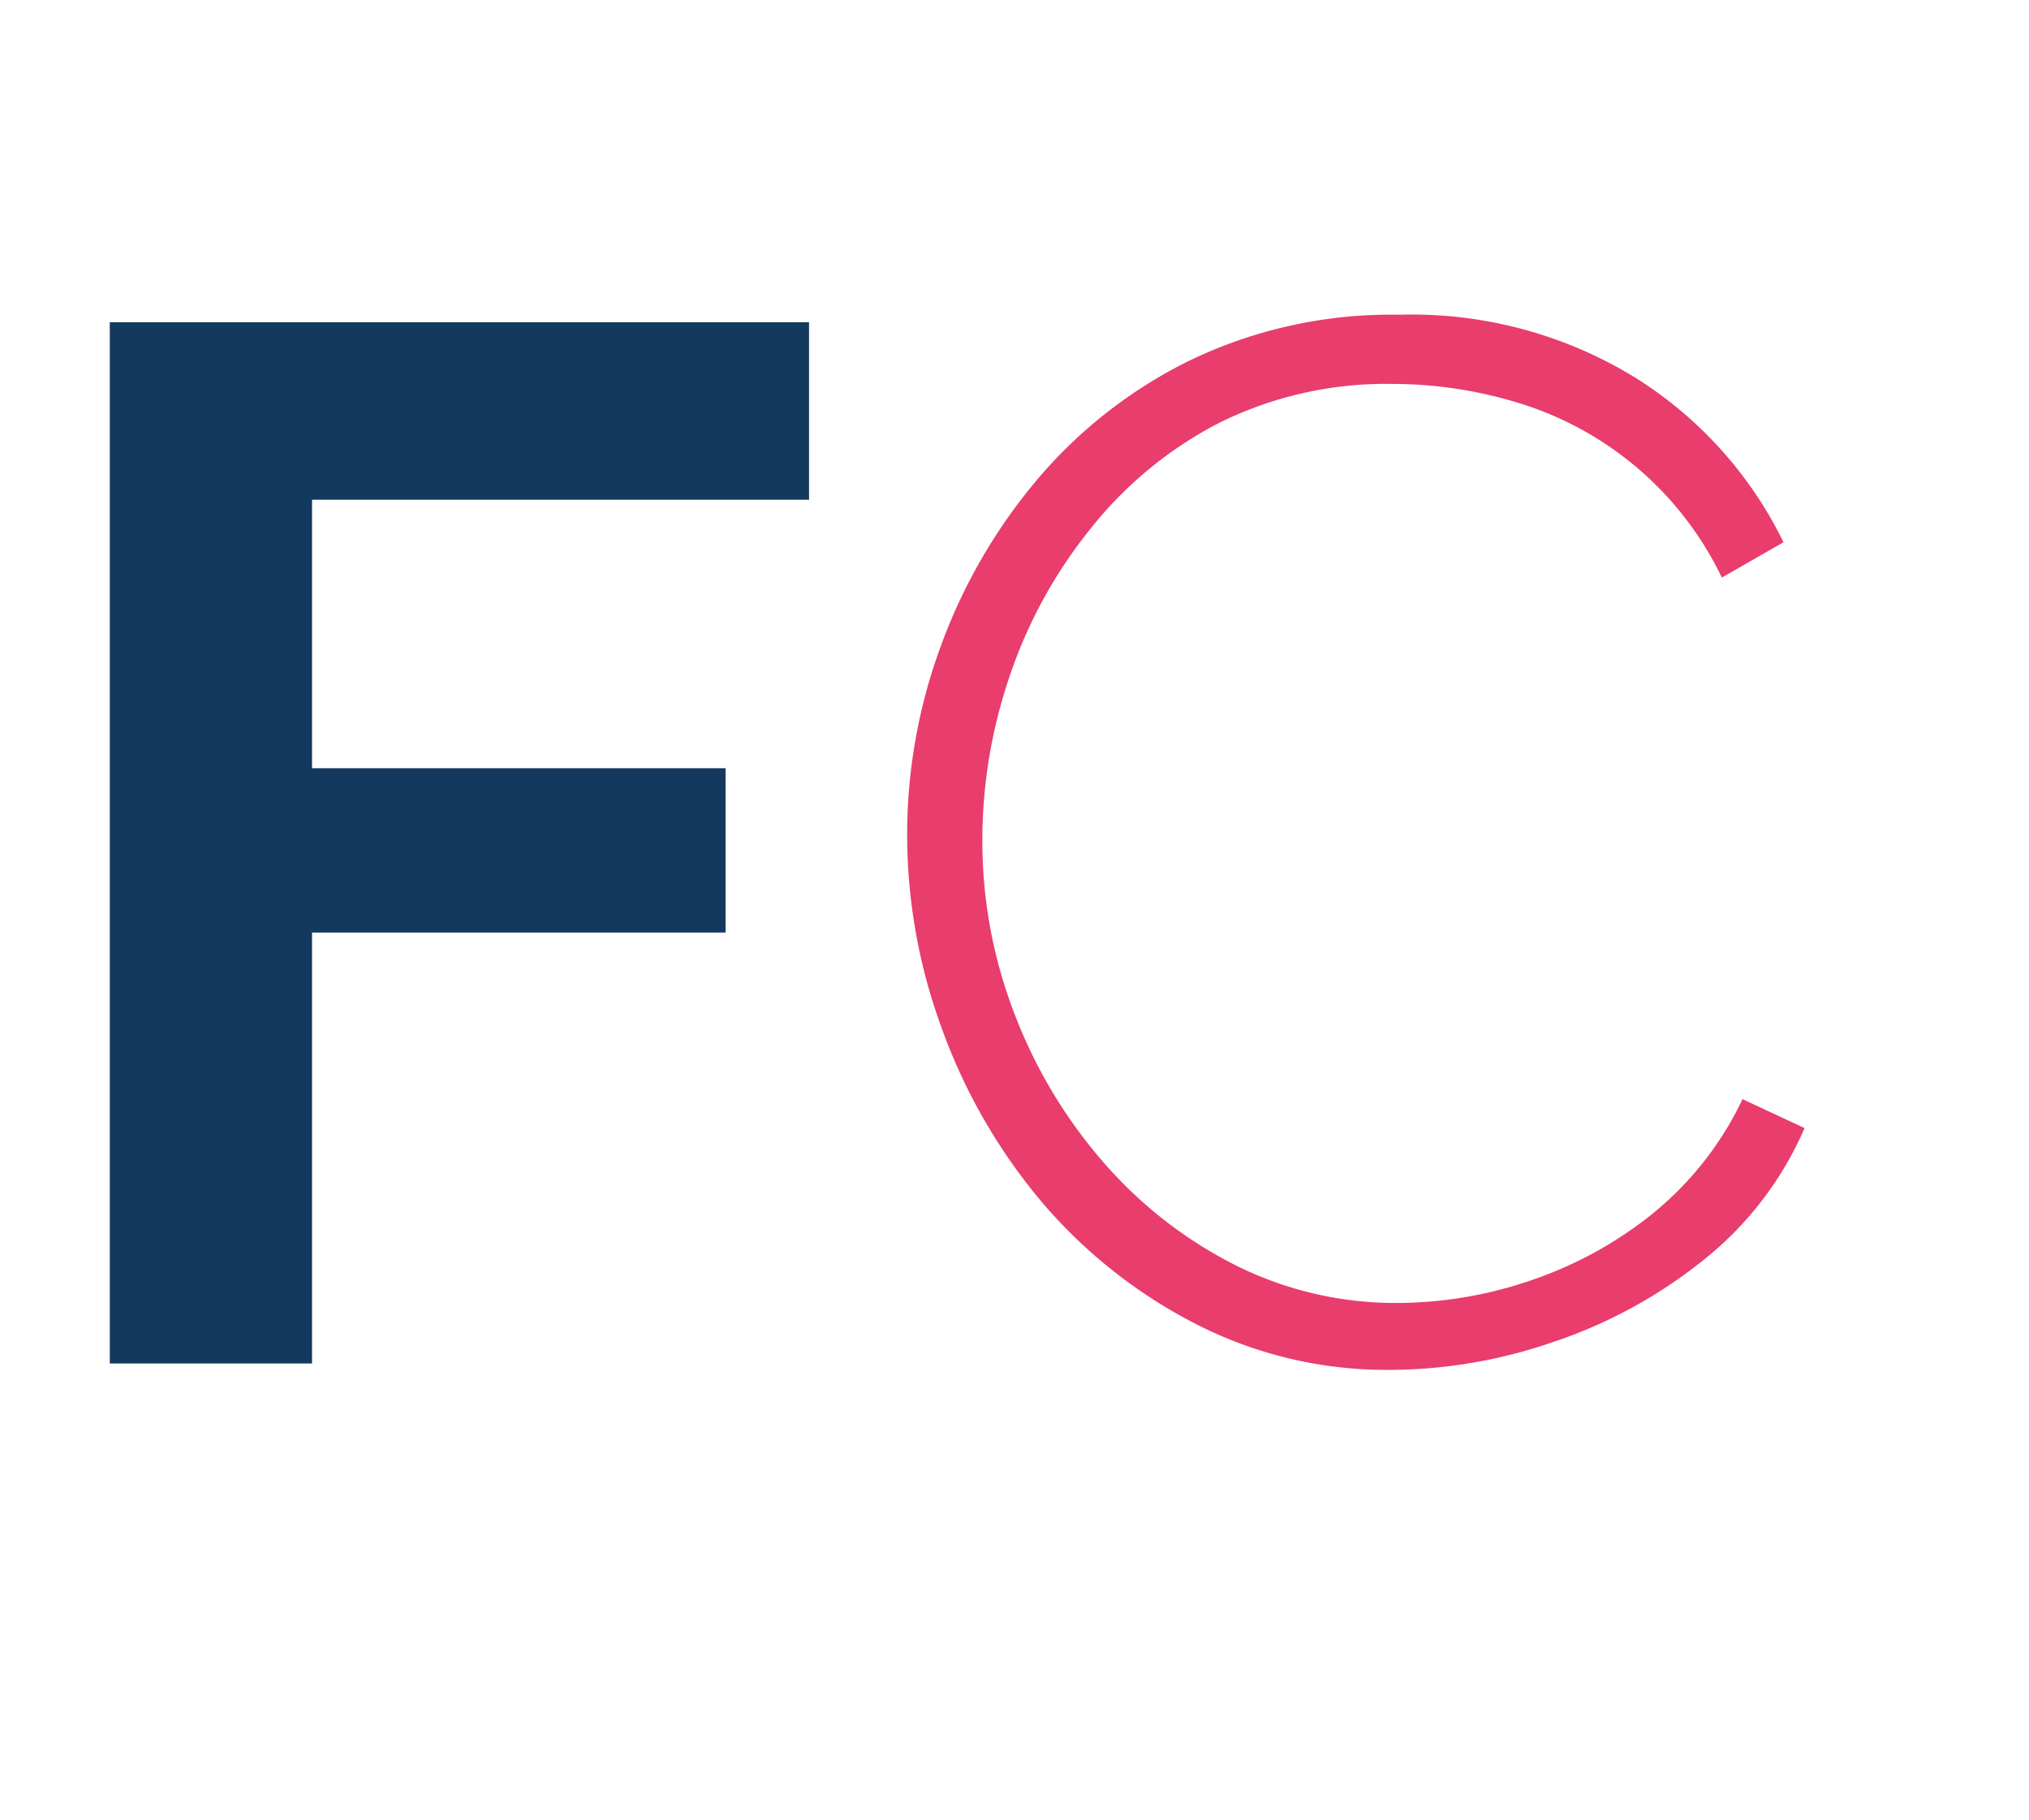 <?xml version="1.0" encoding="UTF-8"?> <svg xmlns="http://www.w3.org/2000/svg" viewBox="0 0 53.97 48.39"><title>qqqqqqq</title><path d="M2.92,36.26V8.57h18.6v4.72H8.3v7.14h11V24.8H8.3V36.26Z" style="fill:#14395e"></path><path d="M24.13,22.18A14.47,14.47,0,0,1,25,17.25a14.62,14.62,0,0,1,2.55-4.45,12.55,12.55,0,0,1,4.11-3.22,12.34,12.34,0,0,1,5.56-1.21,11.35,11.35,0,0,1,6.32,1.7,10.7,10.7,0,0,1,3.9,4.35l-1.64.94a8.87,8.87,0,0,0-5.46-4.66,11.44,11.44,0,0,0-3.28-.49,10,10,0,0,0-4.66,1.05A10.54,10.54,0,0,0,29,14.07,12.66,12.66,0,0,0,26.85,18a13.5,13.5,0,0,0-.72,4.33A12.73,12.73,0,0,0,27,27a13.13,13.13,0,0,0,2.36,3.92,11.52,11.52,0,0,0,3.51,2.73,9.51,9.51,0,0,0,4.35,1,11,11,0,0,0,3.41-.57,10.57,10.57,0,0,0,3.26-1.75,8.74,8.74,0,0,0,2.46-3.1L48,30a9.1,9.1,0,0,1-2.69,3.51,12.92,12.92,0,0,1-4,2.18,13.41,13.41,0,0,1-4.33.74,11.13,11.13,0,0,1-5.19-1.23A13.39,13.39,0,0,1,27.74,32a15.08,15.08,0,0,1-2.67-4.6A14.92,14.92,0,0,1,24.13,22.18Z" style="fill:#e83d6d"></path></svg> 